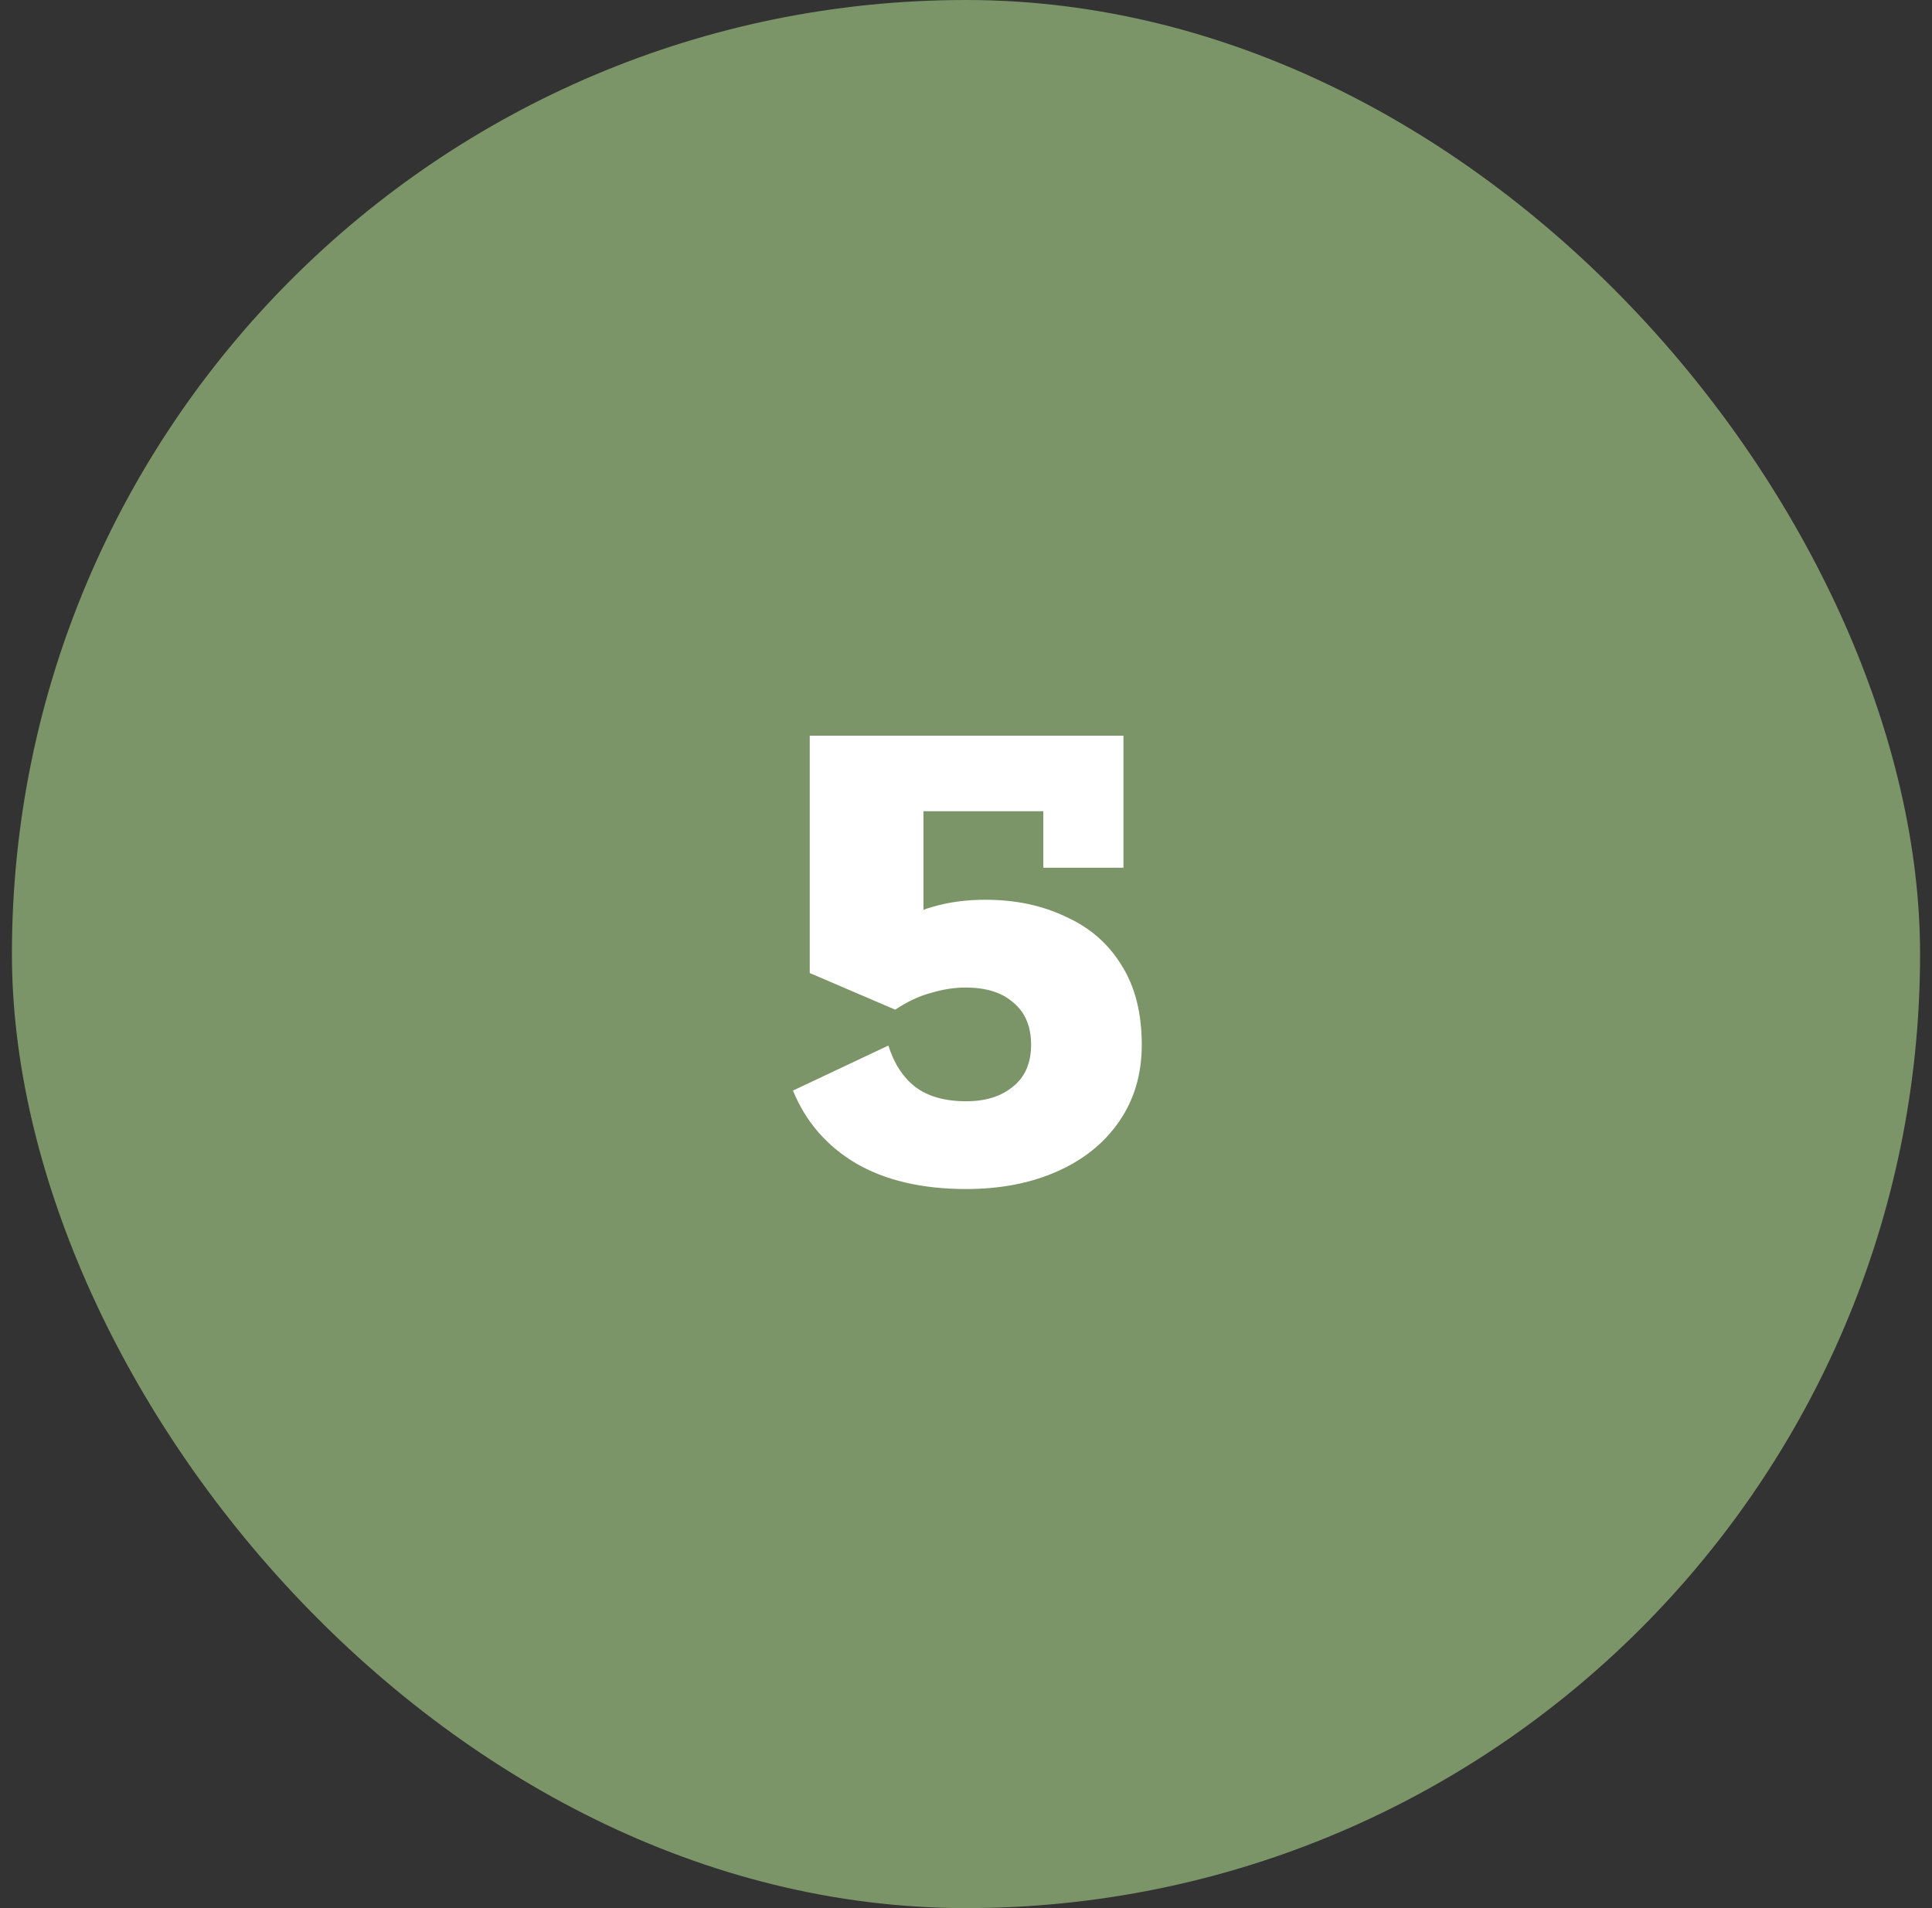 <svg xmlns="http://www.w3.org/2000/svg" width="81" height="80" viewBox="0 0 81 80" fill="none"><rect x="0" y="0" width="81" height="80" fill="#333333" stroke="none"/><rect x="0.5" width="80" height="80" rx="40" fill="#7C9568"></rect><path d="M40.509 49.852C38.653 49.852 37.106 49.489 35.869 48.764C34.653 48.039 33.778 47.025 33.245 45.724L37.245 43.836C37.48 44.583 37.853 45.159 38.365 45.564C38.898 45.969 39.613 46.172 40.509 46.172C41.32 46.172 41.97 45.969 42.461 45.564C42.973 45.159 43.229 44.572 43.229 43.804C43.229 43.036 42.984 42.449 42.493 42.044C42.024 41.617 41.352 41.404 40.477 41.404C40.008 41.404 39.528 41.479 39.037 41.628C38.546 41.756 38.045 41.991 37.533 42.332L33.949 40.796V30.844H47.101V36.38H43.741V34.012H38.717V40.028L37.213 39.1C37.832 38.545 38.472 38.183 39.133 38.012C39.794 37.82 40.52 37.724 41.309 37.724C42.568 37.724 43.688 37.959 44.669 38.428C45.672 38.876 46.45 39.548 47.005 40.444C47.581 41.34 47.869 42.46 47.869 43.804C47.869 45.041 47.549 46.119 46.909 47.036C46.29 47.932 45.426 48.625 44.317 49.116C43.208 49.607 41.938 49.852 40.509 49.852Z" fill="white"></path></svg>
